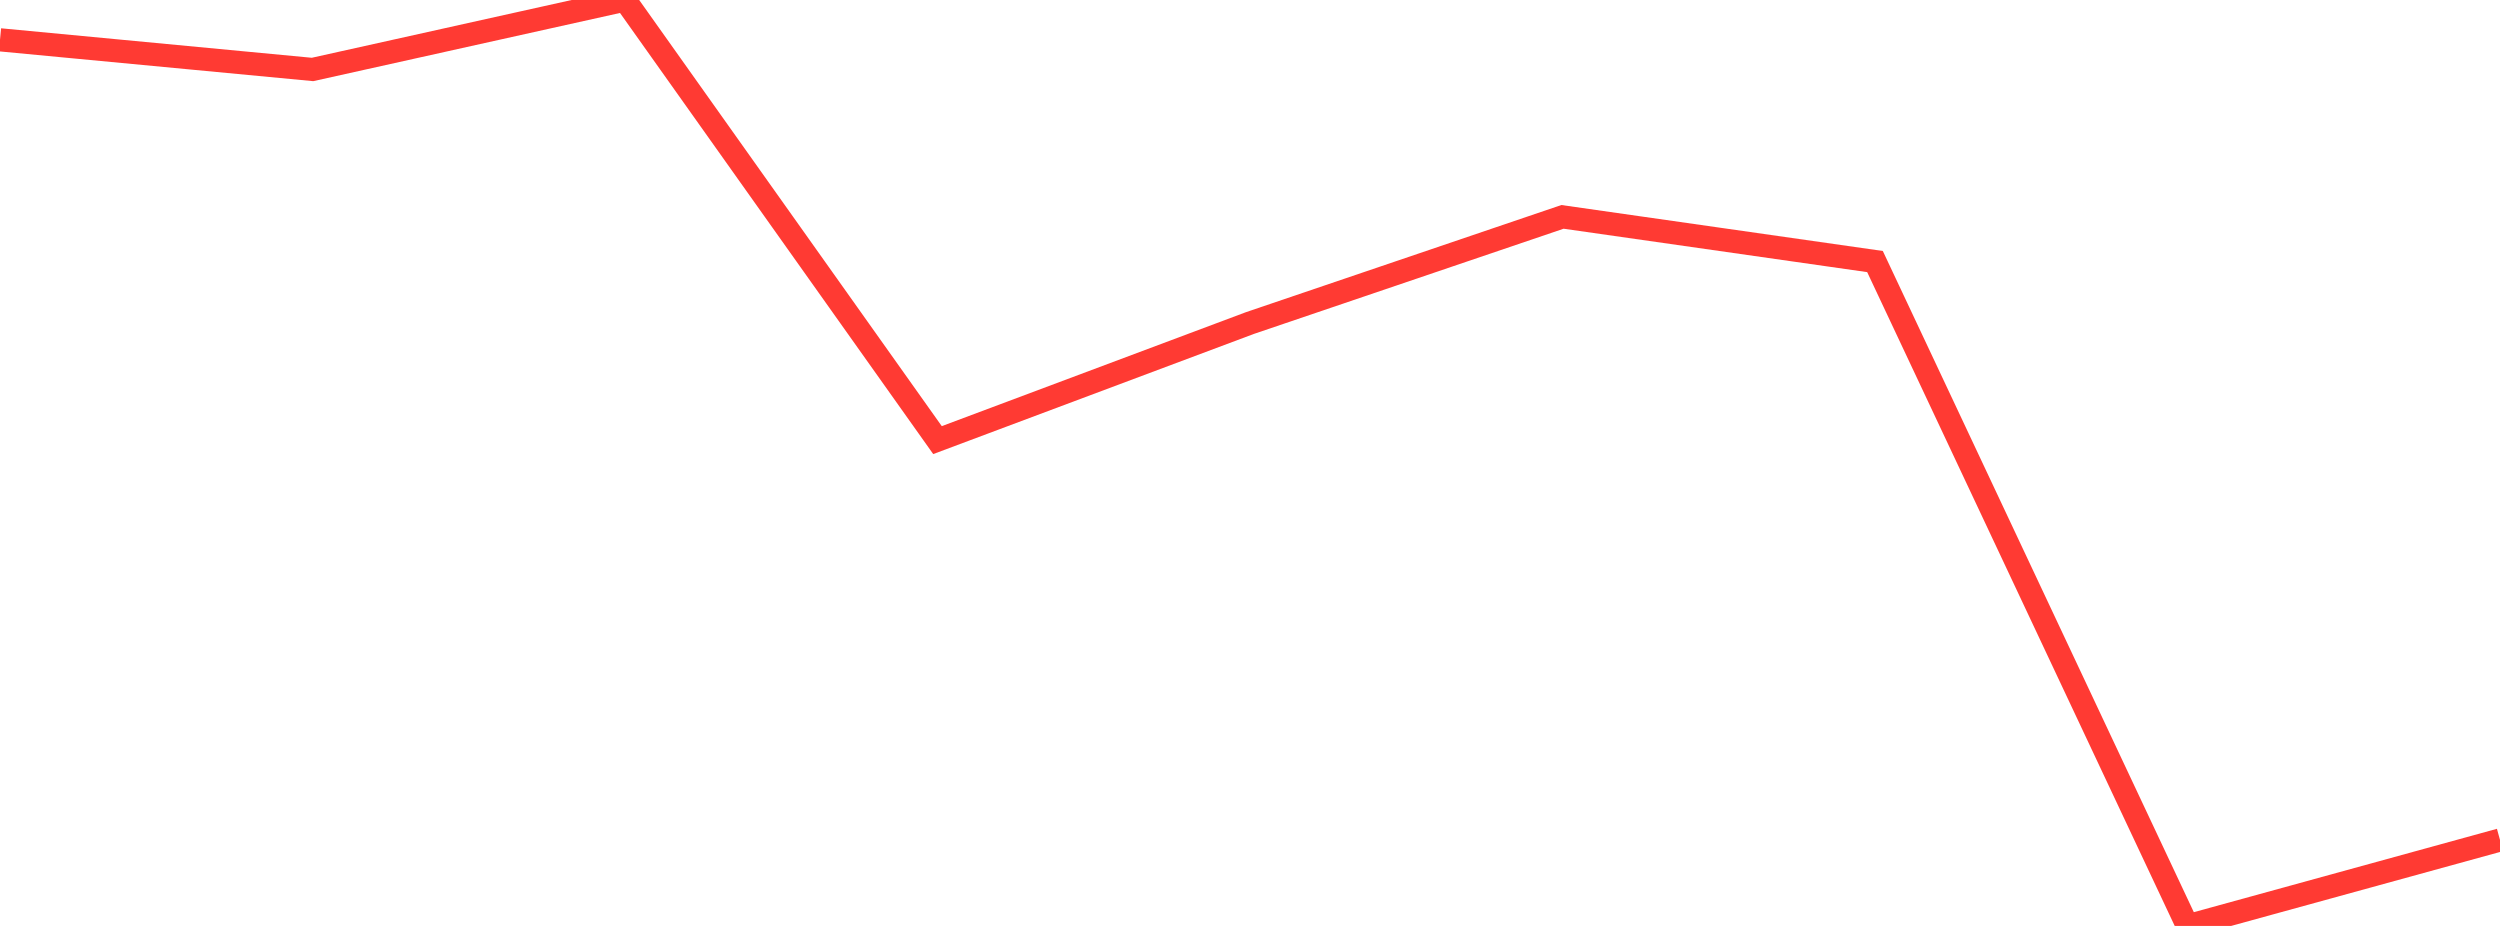 <?xml version="1.0" standalone="no"?>
<!DOCTYPE svg PUBLIC "-//W3C//DTD SVG 1.1//EN" "http://www.w3.org/Graphics/SVG/1.1/DTD/svg11.dtd">

<svg width="135" height="50" viewBox="0 0 135 50" preserveAspectRatio="none" 
  xmlns="http://www.w3.org/2000/svg"
  xmlns:xlink="http://www.w3.org/1999/xlink">


<polyline points="0.0, 2.15 16.875, 3.751 33.75, 0.0 50.625, 23.766 67.5, 17.443 84.375, 11.711 101.25, 14.124 118.125, 50.0 135.0, 45.358" fill="none" stroke="#ff3a33" stroke-width="1.25"/>

</svg>